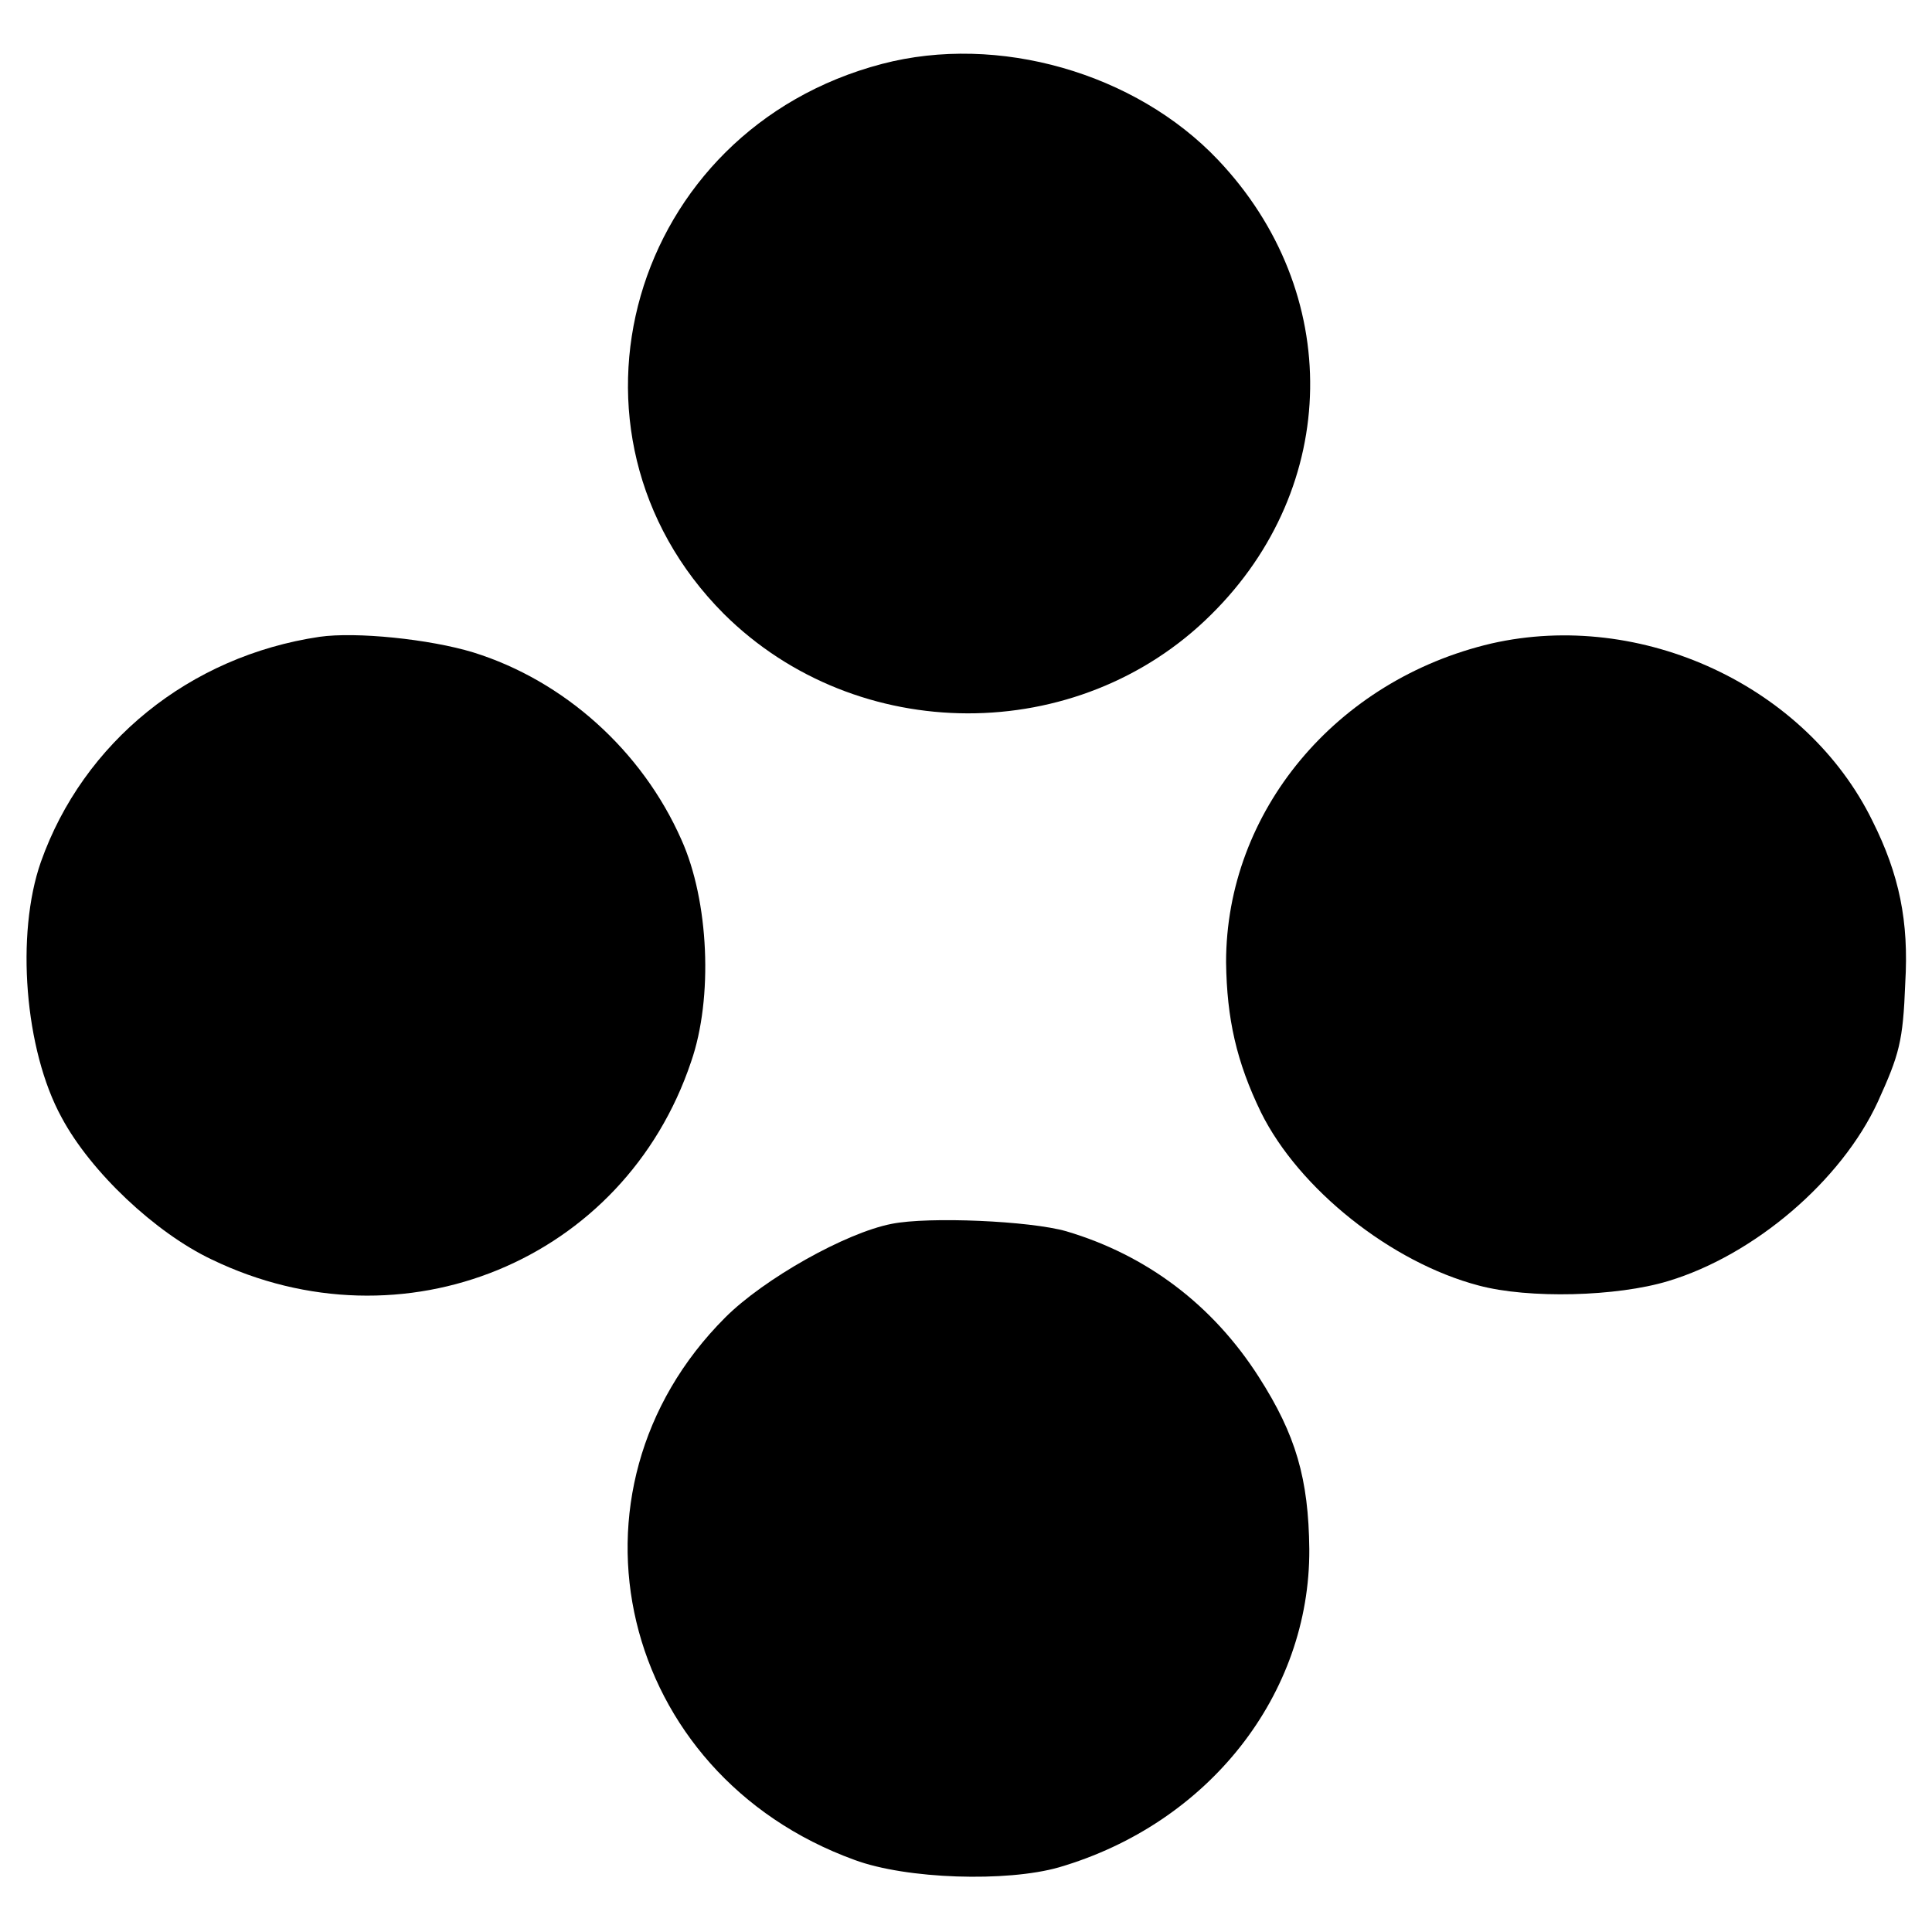 <?xml version="1.0" standalone="no"?>
<!DOCTYPE svg PUBLIC "-//W3C//DTD SVG 20010904//EN"
 "http://www.w3.org/TR/2001/REC-SVG-20010904/DTD/svg10.dtd">
<svg version="1.0" xmlns="http://www.w3.org/2000/svg"
 width="260pt" height="260pt" viewBox="0 0 260 260"
 preserveAspectRatio="xMidYMid meet">
<g transform="translate(0,260) scale(0.1,-0.1)"
fill="#000000" stroke="none">
<path d="M1187 2514 c-339 -89 -456 -496 -213 -740 179 -178 477 -179 656 -1
174 172 178 434 9 612 -111 117 -296 170 -452 129z"/>
<path d="M430 1743 c-175 -26 -318 -142 -375 -303 -34 -97 -22 -253 28 -344
39 -73 126 -155 202 -191 257 -124 555 -2 645 266 30 86 24 217 -13 299 -53
120 -158 214 -280 252 -59 18 -158 28 -207 21z"/>
<path d="M2007 1734 c-209 -49 -357 -226 -357 -429 1 -76 14 -134 47 -202 51
-103 175 -202 293 -233 67 -18 186 -15 255 6 116 35 233 135 282 241 29 64 34
81 37 160 5 83 -8 146 -44 218 -89 182 -311 285 -513 239z"/>
<path d="M1200 953 c-62 -12 -172 -74 -224 -126 -234 -234 -143 -615 174 -730
70 -26 205 -30 275 -10 202 59 338 233 337 428 -1 95 -18 154 -68 232 -62 97
-151 164 -259 196 -49 14 -185 20 -235 10z"/>
</g>
</svg>
